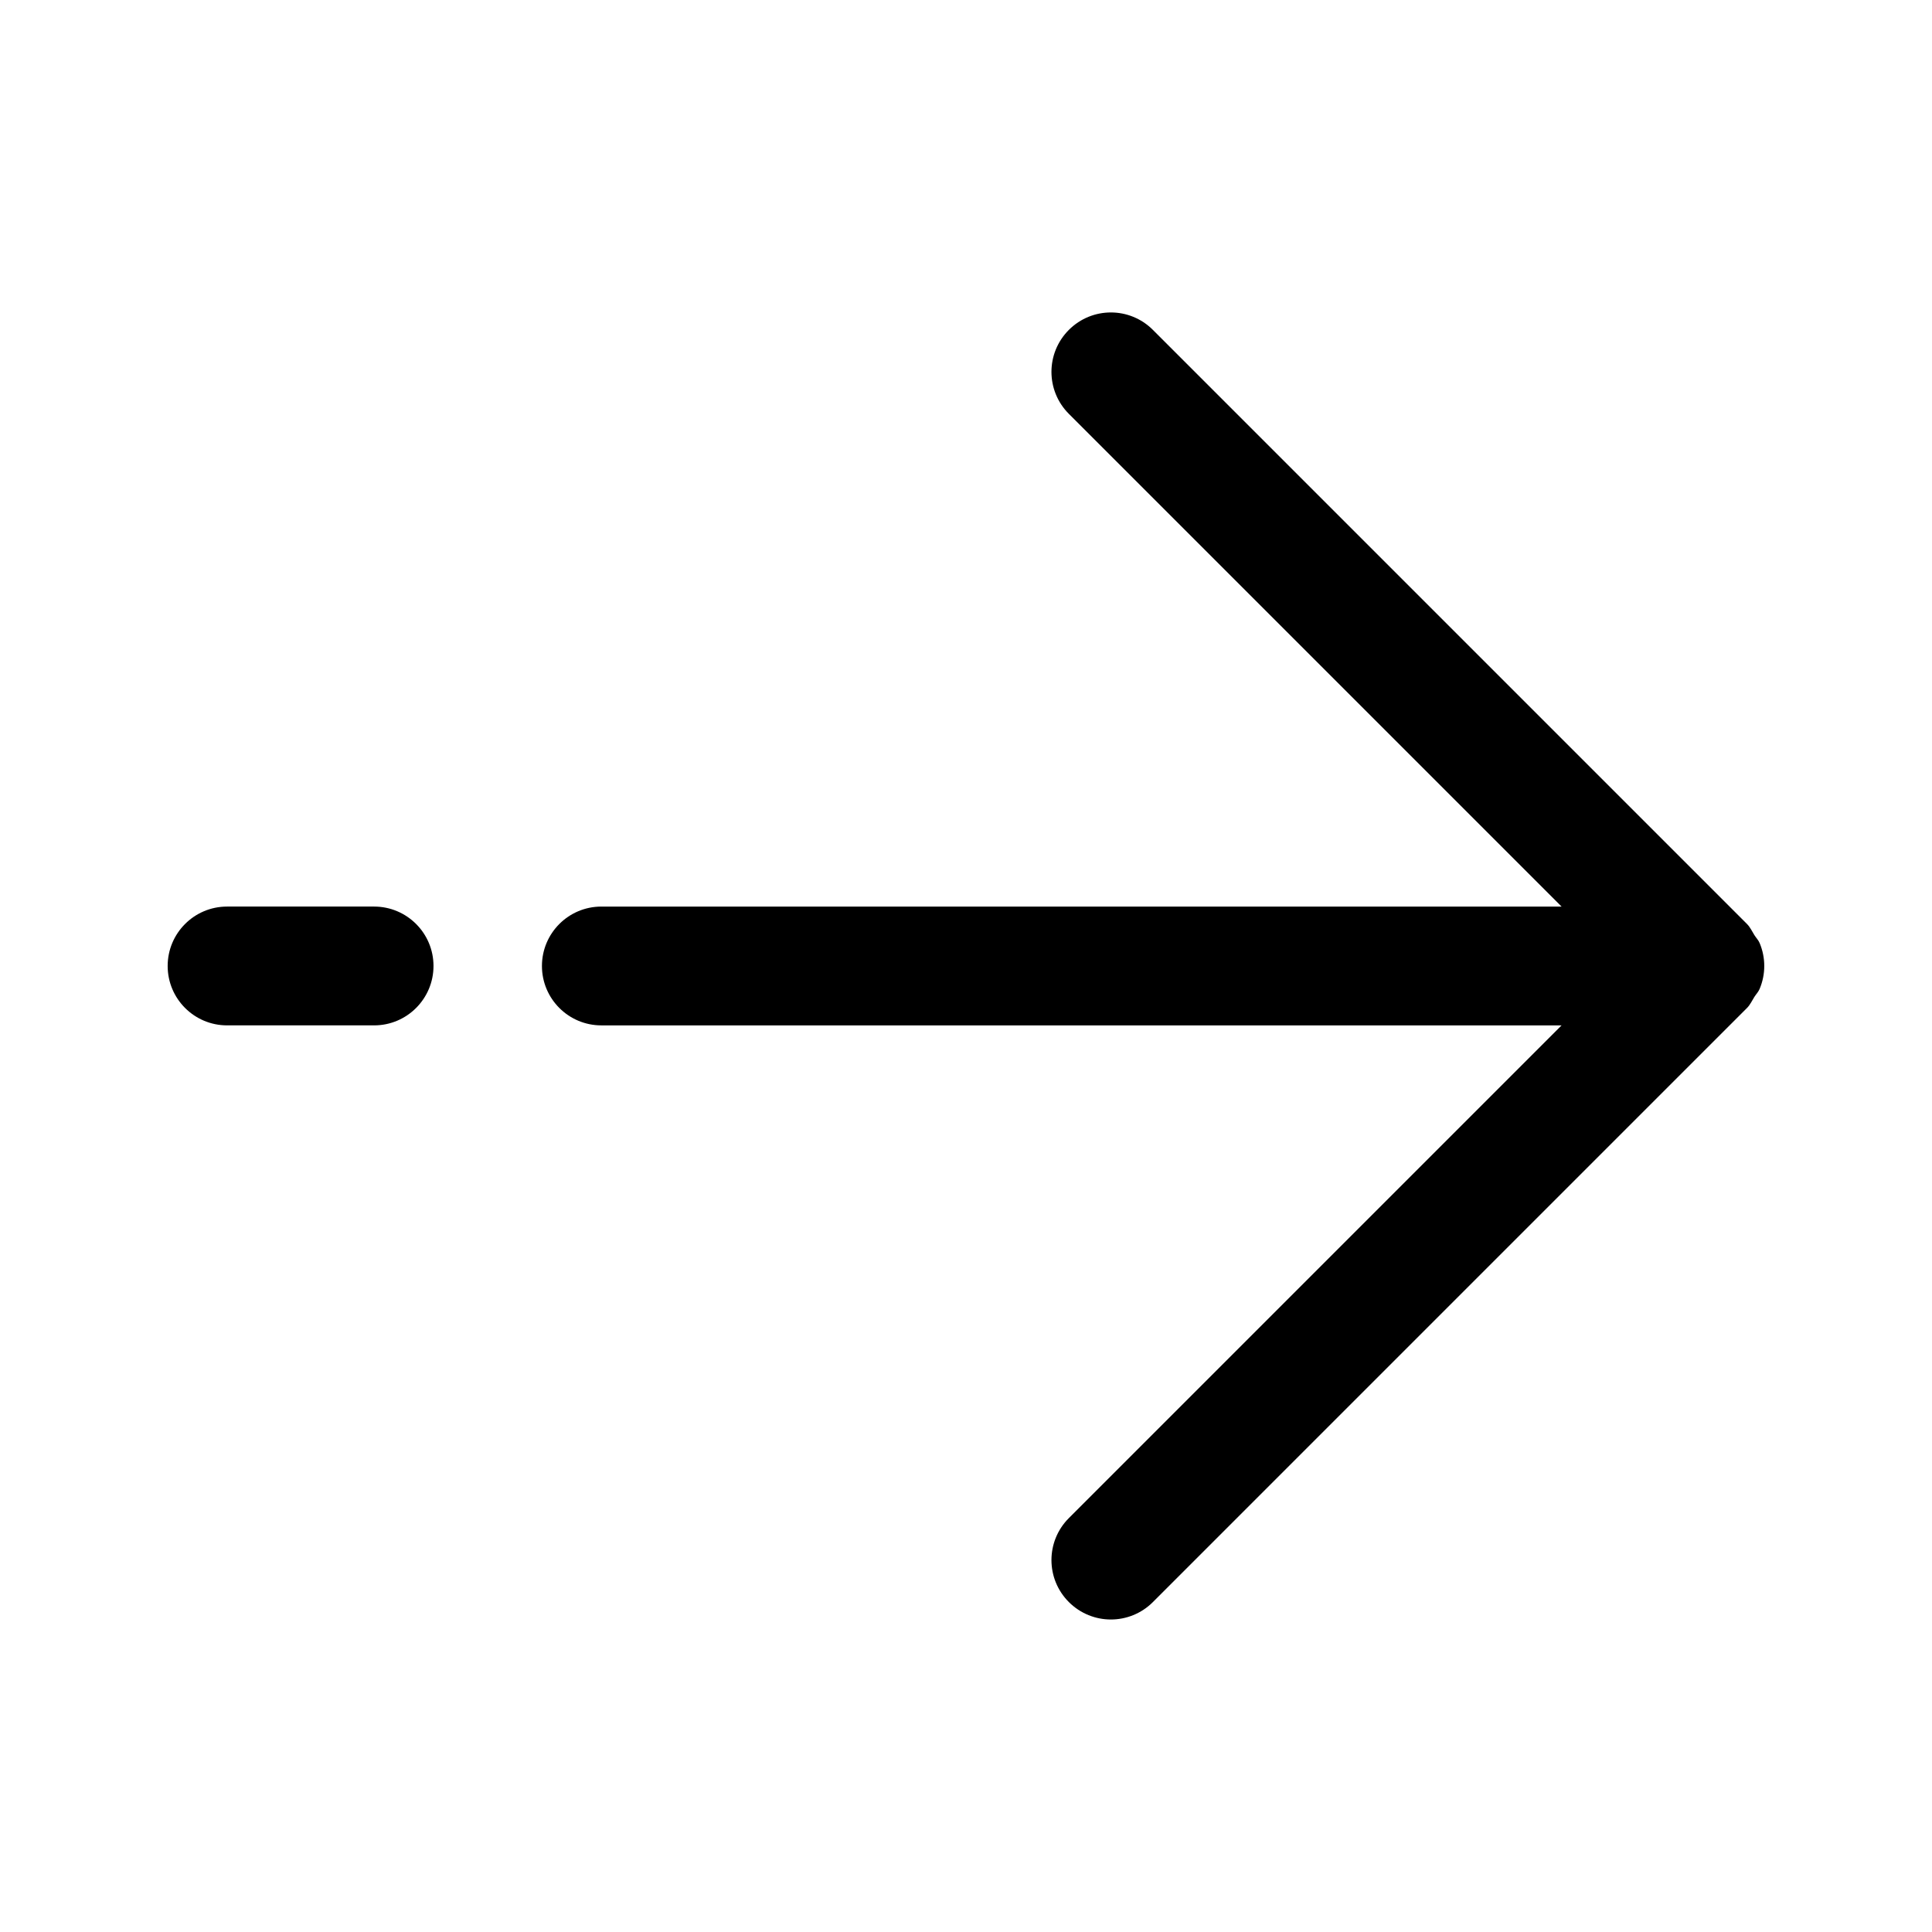 <?xml version="1.0" encoding="UTF-8"?>
<!-- Uploaded to: SVG Find, www.svgfind.com, Generator: SVG Find Mixer Tools -->
<svg fill="#000000" width="800px" height="800px" version="1.1" viewBox="144 144 512 512" xmlns="http://www.w3.org/2000/svg">
 <g>
  <path d="m610.32 406.07c1.637-3.891 1.637-8.266 0-12.156-0.332-0.805-0.961-1.402-1.402-2.125-0.629-0.992-1.086-2.062-1.953-2.93l-157.44-157.44c-6.156-6.156-16.105-6.156-22.262 0s-6.156 16.105 0 22.262l130.57 130.57h-254.47c-8.691 0-15.742 7.055-15.742 15.742 0 8.691 7.055 15.742 15.742 15.742h254.47l-130.57 130.57c-6.156 6.156-6.156 16.105 0 22.262 3.082 3.074 7.113 4.617 11.129 4.617 4.016 0 8.062-1.543 11.133-4.613l157.44-157.44c0.867-0.867 1.324-1.938 1.953-2.93 0.453-0.723 1.066-1.32 1.398-2.125z"/>
  <path d="m243.14 384.25h-38.965c-8.691 0-15.742 7.055-15.742 15.742 0 8.691 7.055 15.742 15.742 15.742h38.965c8.691 0 15.742-7.055 15.742-15.742s-7.051-15.742-15.742-15.742z"/>
 </g>
</svg>